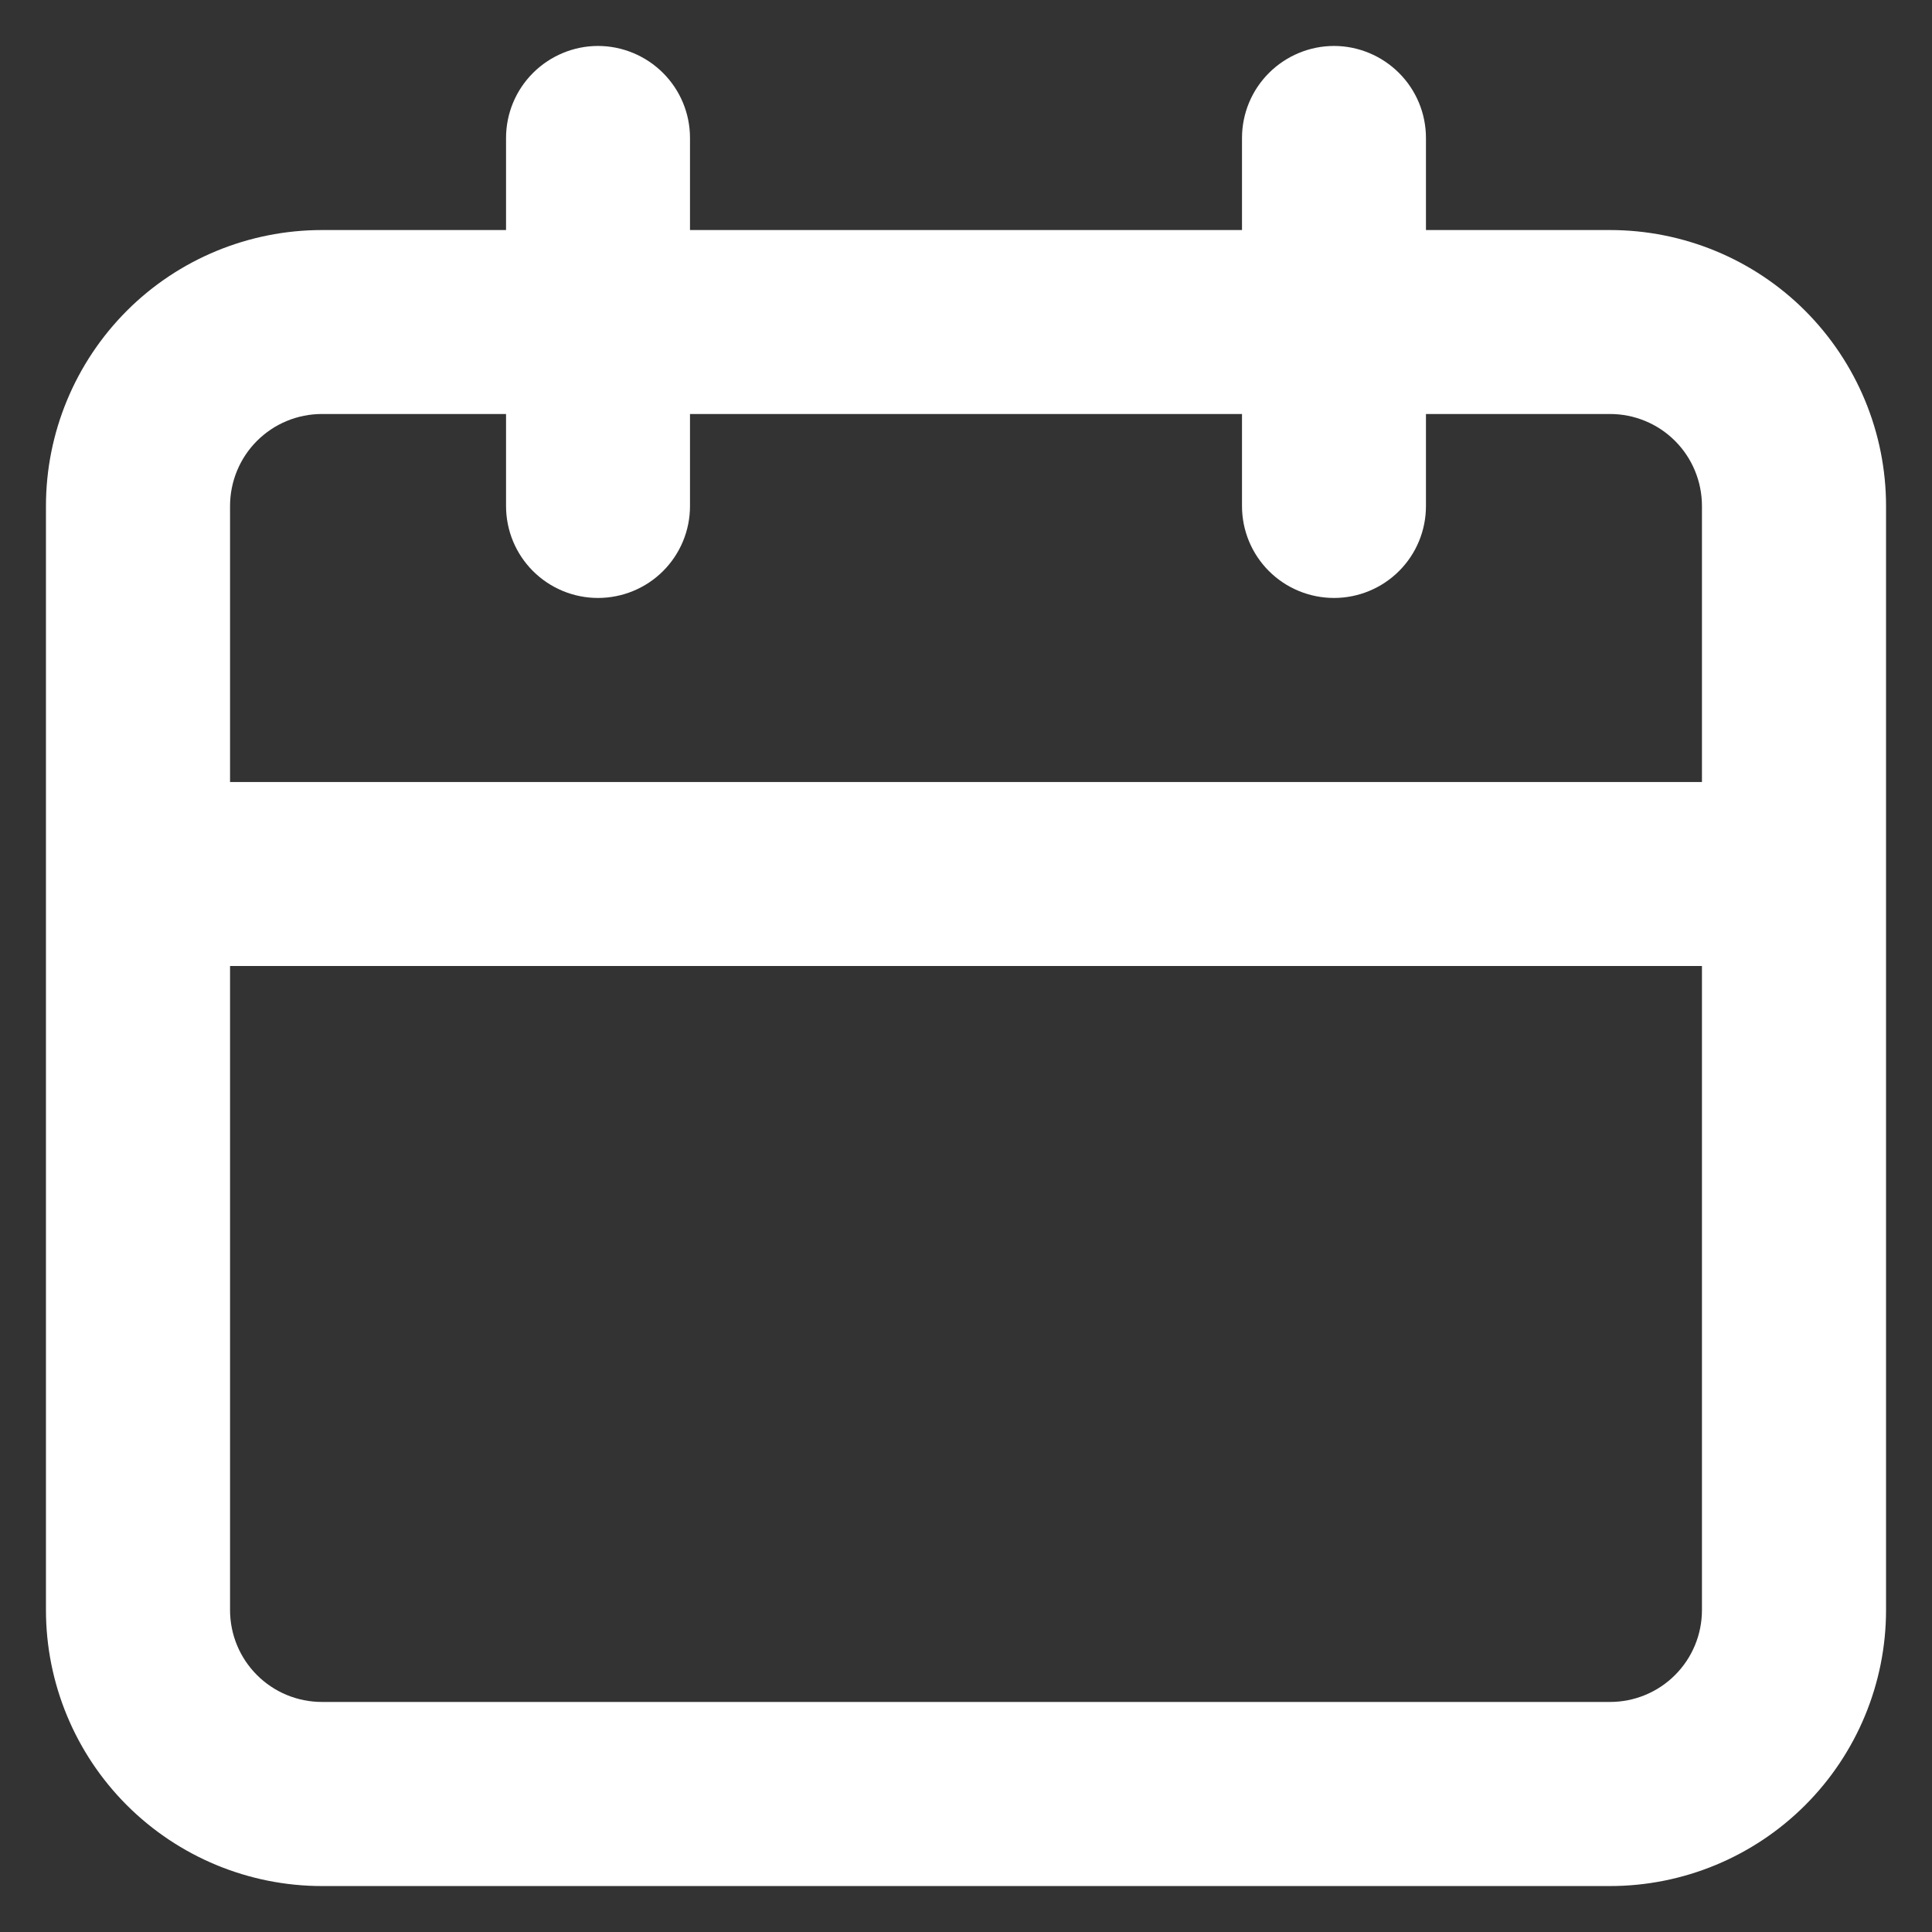 <svg width="14" height="14" viewBox="0 0 14 14" fill="none" xmlns="http://www.w3.org/2000/svg">
<rect x="0" y="0" width="14" height="14" fill="#333333" stroke="none"/>
<g clip-path="url(#clip0_126_2605)">
<path d="M11.667 1.667H10.333V1C10.333 0.823 10.263 0.654 10.138 0.529C10.013 0.404 9.843 0.333 9.667 0.333C9.49 0.333 9.32 0.404 9.195 0.529C9.07 0.654 9 0.823 9 1V1.667H5V1C5 0.823 4.93 0.654 4.805 0.529C4.68 0.404 4.51 0.333 4.333 0.333C4.157 0.333 3.987 0.404 3.862 0.529C3.737 0.654 3.667 0.823 3.667 1V1.667H2.333C1.803 1.667 1.294 1.877 0.919 2.252C0.544 2.628 0.333 3.136 0.333 3.667V11.667C0.333 12.197 0.544 12.706 0.919 13.081C1.294 13.456 1.803 13.667 2.333 13.667H11.667C12.197 13.667 12.706 13.456 13.081 13.081C13.456 12.706 13.667 12.197 13.667 11.667V3.667C13.667 3.136 13.456 2.628 13.081 2.252C12.706 1.877 12.197 1.667 11.667 1.667ZM12.333 11.667C12.333 11.844 12.263 12.013 12.138 12.138C12.013 12.263 11.844 12.333 11.667 12.333H2.333C2.156 12.333 1.987 12.263 1.862 12.138C1.737 12.013 1.667 11.844 1.667 11.667V7H12.333V11.667ZM12.333 5.667H1.667V3.667C1.667 3.49 1.737 3.32 1.862 3.195C1.987 3.07 2.156 3 2.333 3H3.667V3.667C3.667 3.844 3.737 4.013 3.862 4.138C3.987 4.263 4.157 4.333 4.333 4.333C4.51 4.333 4.68 4.263 4.805 4.138C4.93 4.013 5 3.844 5 3.667V3H9V3.667C9 3.844 9.07 4.013 9.195 4.138C9.32 4.263 9.49 4.333 9.667 4.333C9.843 4.333 10.013 4.263 10.138 4.138C10.263 4.013 10.333 3.844 10.333 3.667V3H11.667C11.844 3 12.013 3.07 12.138 3.195C12.263 3.32 12.333 3.49 12.333 3.667V5.667Z" fill="white"/>
</g>
<defs>
<clipPath id="clip0_126_2605">
<rect width="14" height="14" fill="white"/>
</clipPath>
</defs>
</svg>
